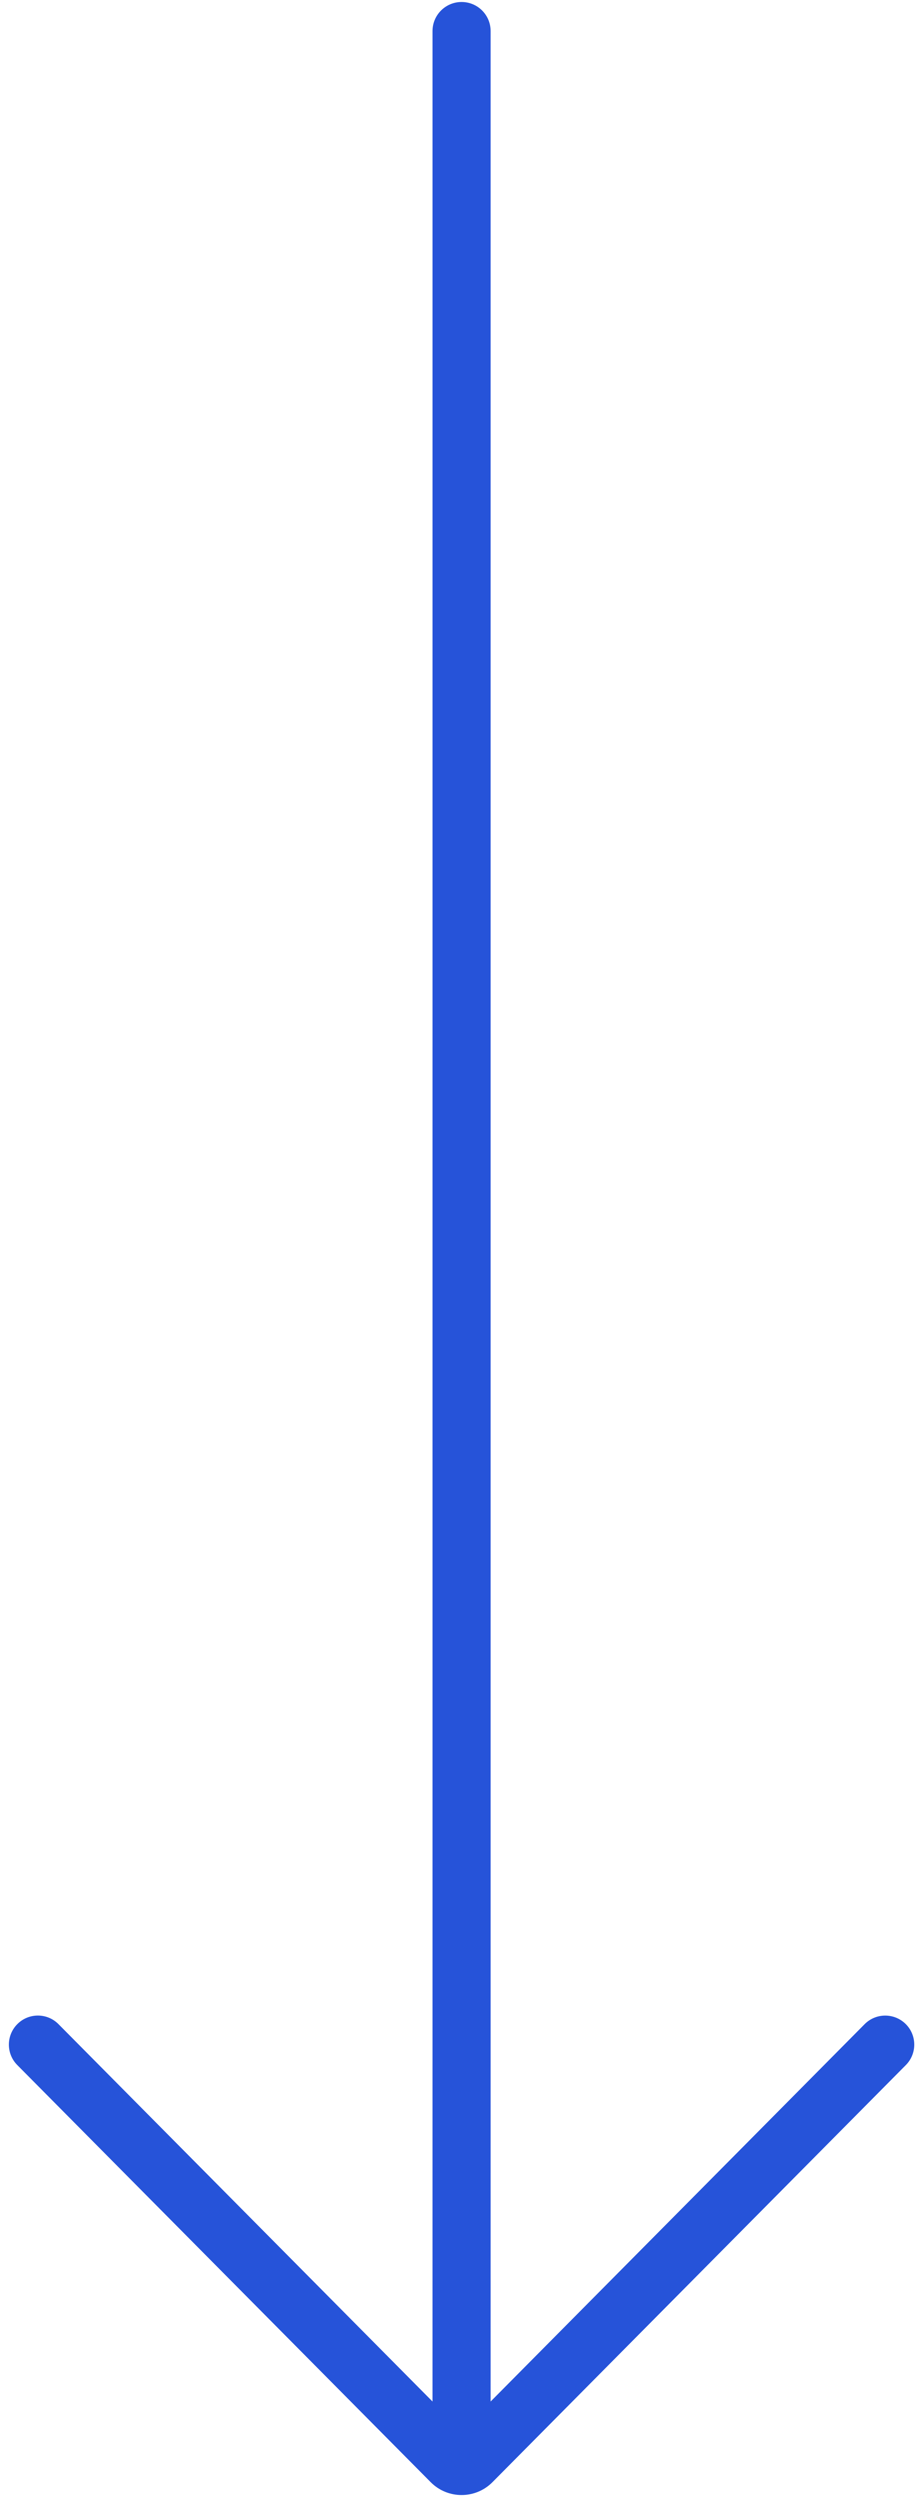 <svg width="90" height="244" viewBox="0 0 90 244" fill="none" xmlns="http://www.w3.org/2000/svg">
<path d="M42.219 234.397C30.051 222.12 17.879 209.842 5.711 197.565C4.61 196.451 2.813 196.444 1.703 197.549C0.594 198.651 0.586 200.448 1.688 201.557C15.137 215.127 28.586 228.694 42.036 242.264C43.7 243.944 46.411 243.944 48.075 242.264C61.524 228.694 74.973 215.127 88.423 201.557C89.524 200.448 89.517 198.651 88.407 197.549C87.294 196.448 85.501 196.455 84.399 197.565C72.231 209.842 60.059 222.12 47.891 234.397L47.891 3.03C47.891 1.463 46.622 0.194 45.056 0.194C43.493 0.194 42.22 1.463 42.22 3.03L42.219 234.397Z" fill="#2653D9"/>
</svg>
